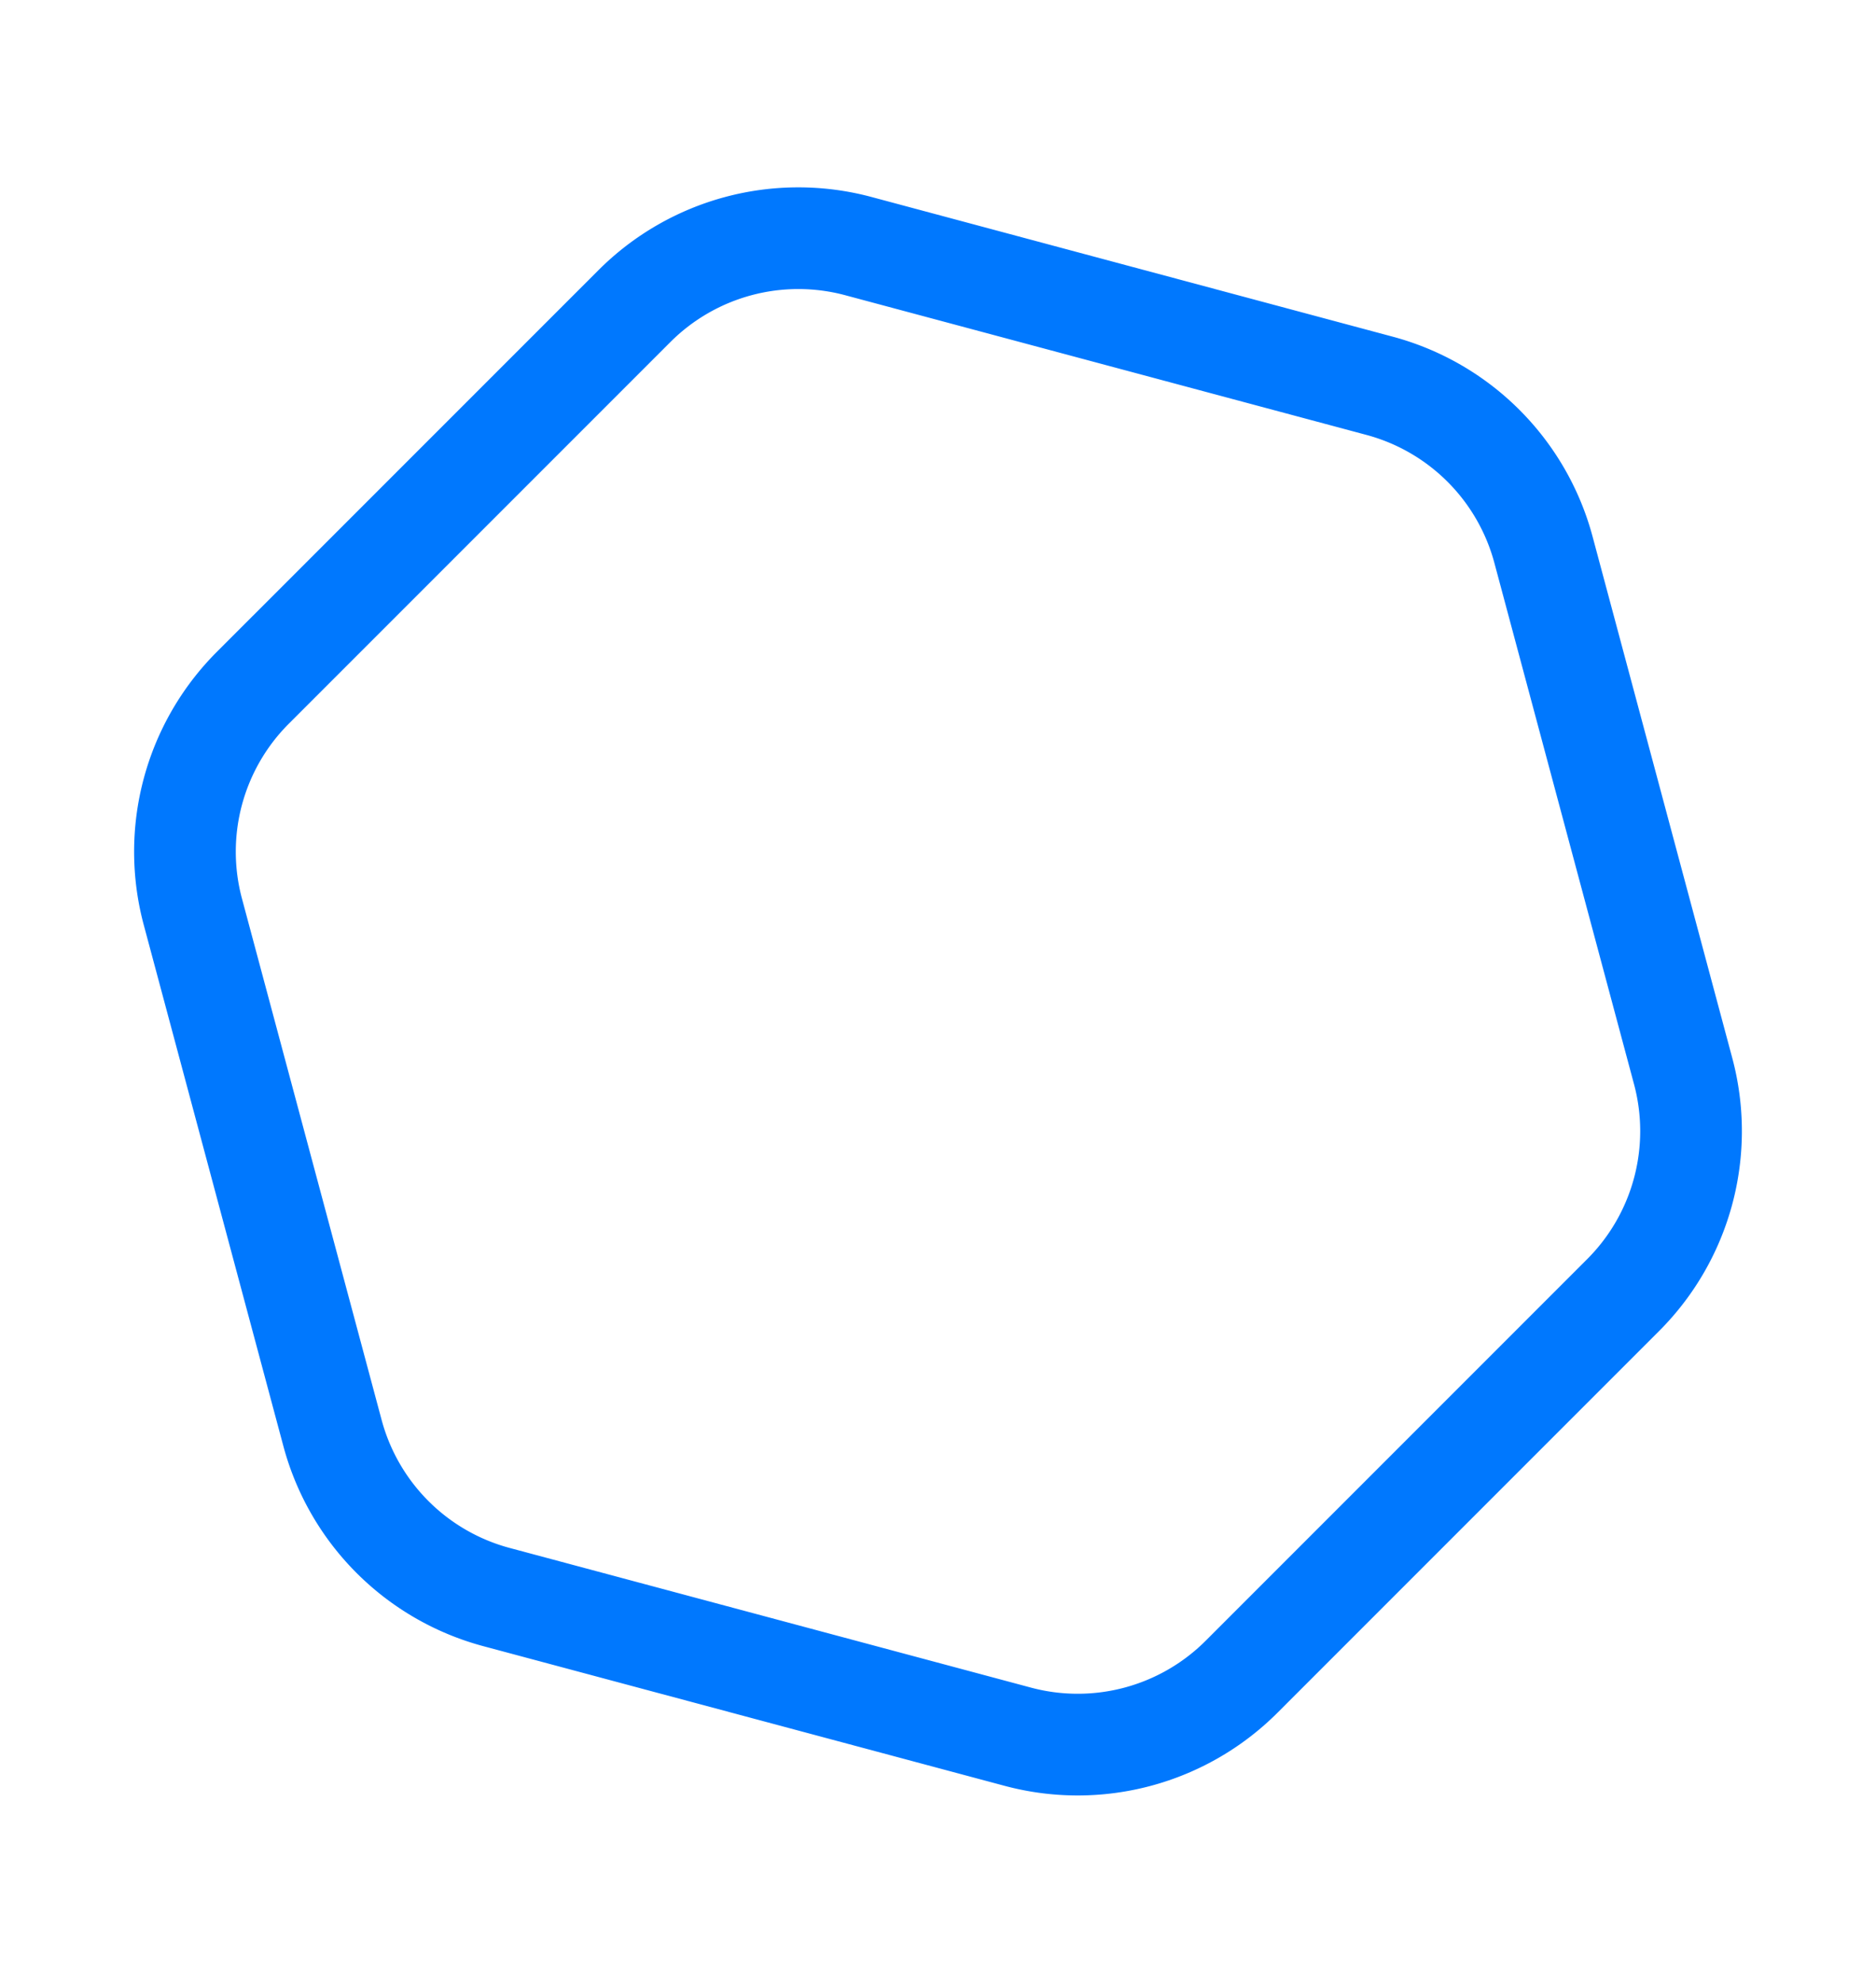 <svg xmlns="http://www.w3.org/2000/svg" width="129.157" height="136.481" viewBox="0 0 129.157 136.481">
    <defs>
        <style>
            .cls-1{fill:none;stroke:#0078fe;stroke-width:7px}
        </style>
    </defs>
    <path id="_4" d="M105.643 174.017v37.151a15.961 15.961 0 0 0 7.98 13.822l32.177 18.574a15.958 15.958 0 0 0 15.961 0l32.169-18.574a15.961 15.961 0 0 0 7.98-13.822v-37.151a15.961 15.961 0 0 0-7.98-13.822l-32.173-18.575a15.961 15.961 0 0 0-15.961 0l-32.173 18.575a15.961 15.961 0 0 0-7.98 13.822z" class="cls-1" data-name="4" transform="rotate(-15 -363.095 469.18)"/>
</svg>

